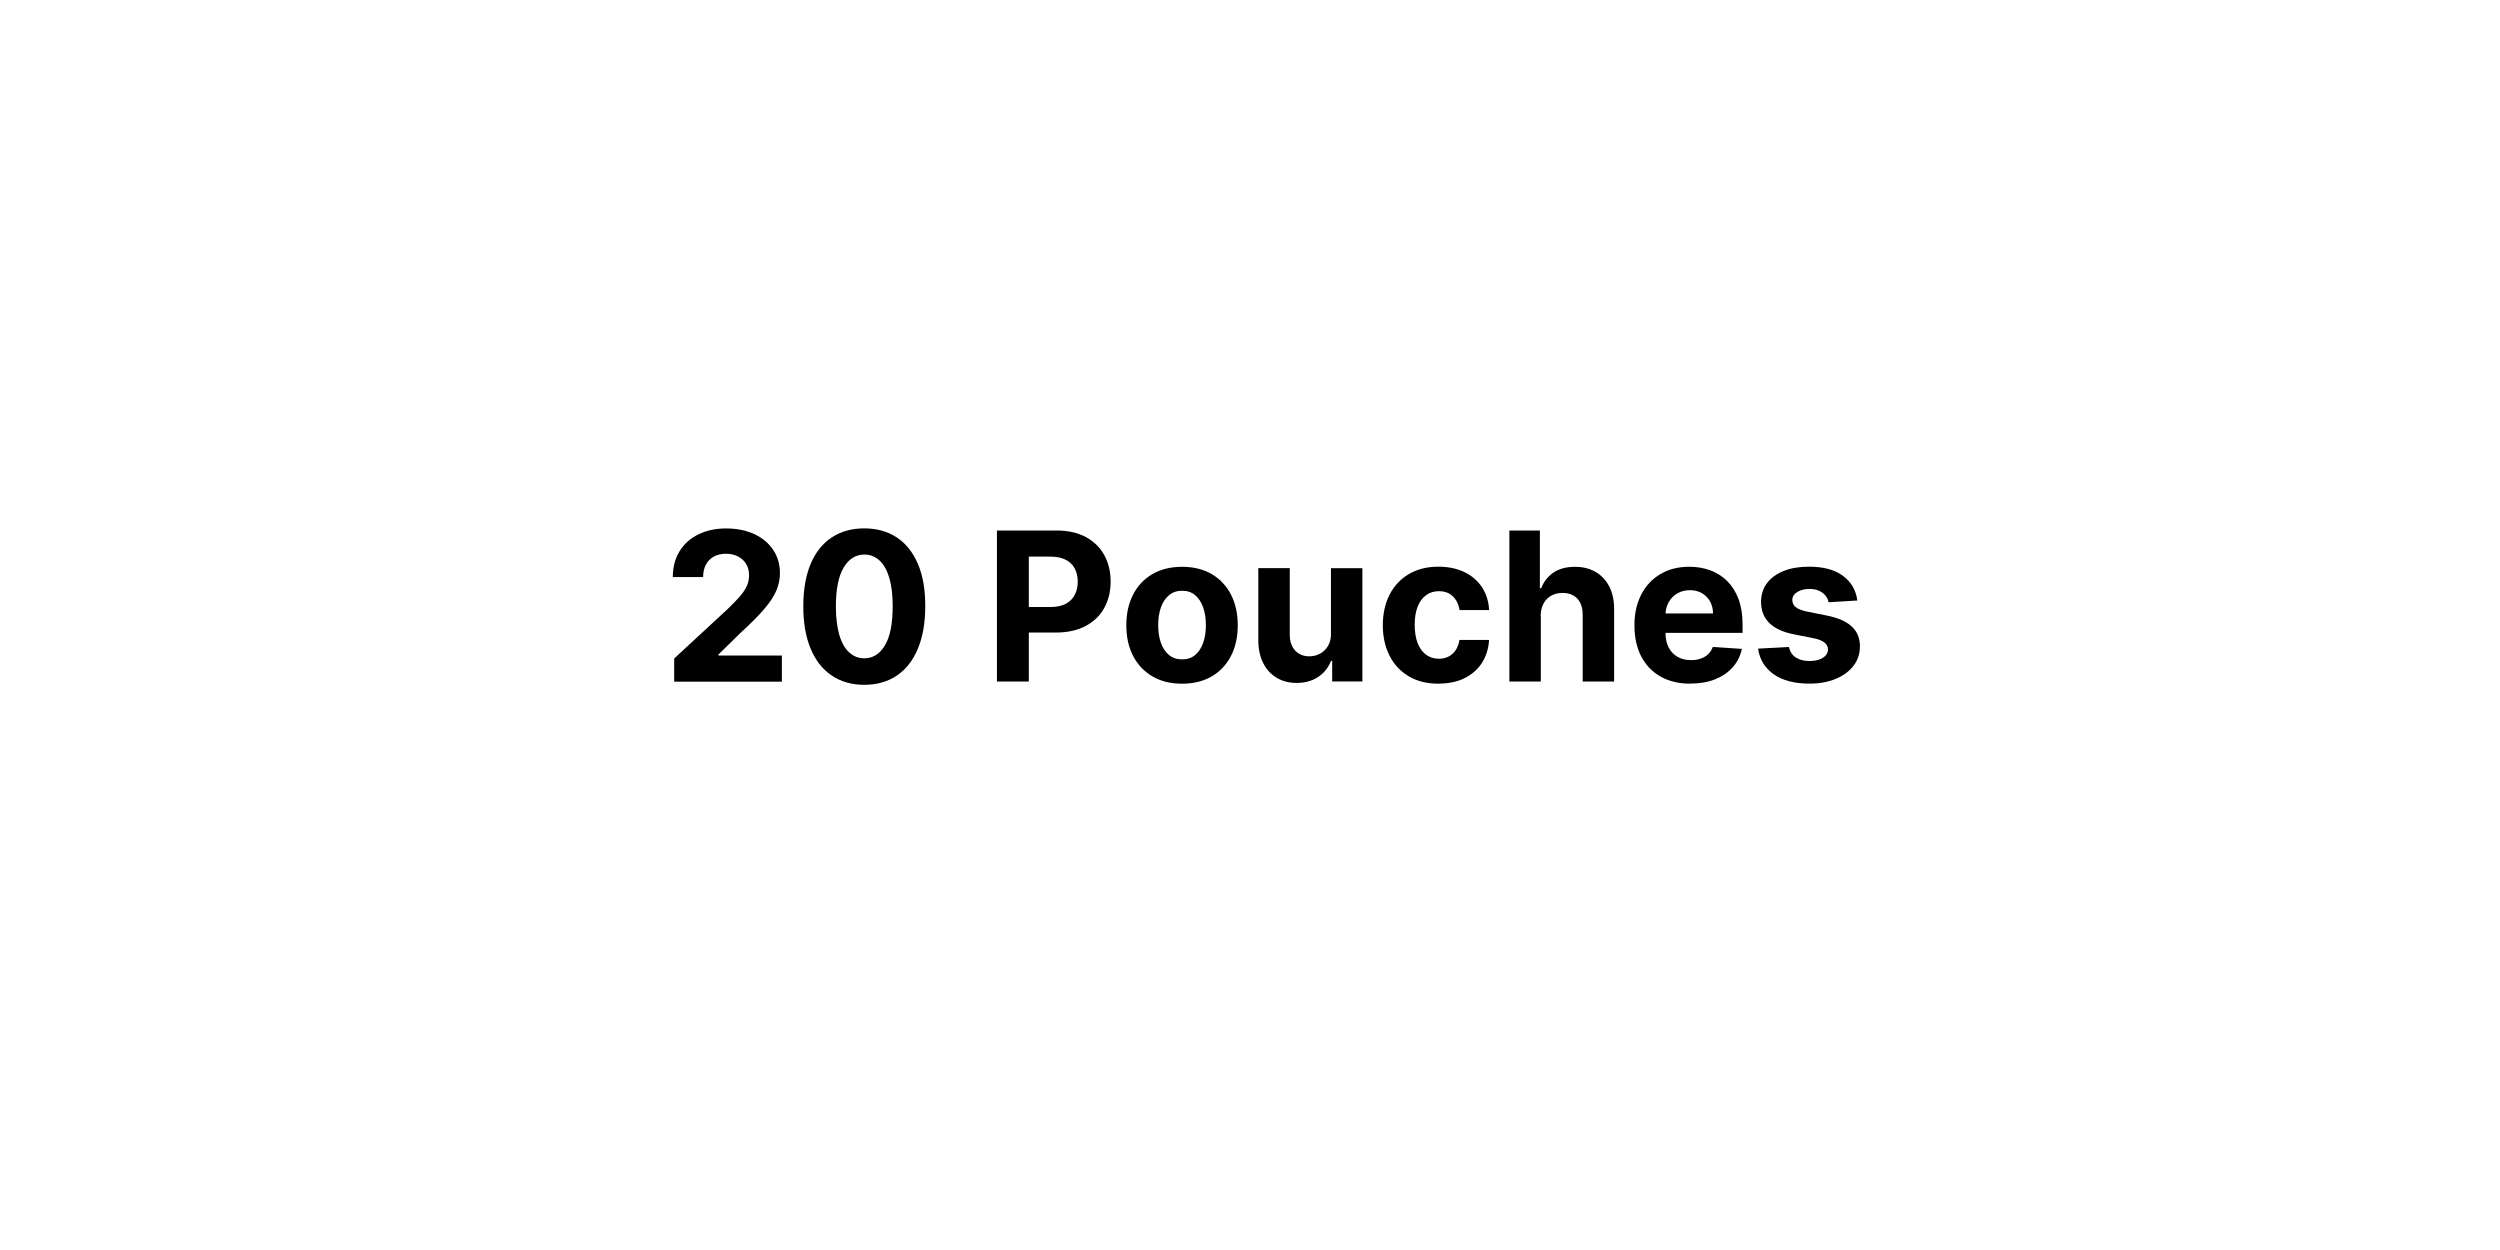 <svg viewBox="0 0 400 200" xmlns="http://www.w3.org/2000/svg" id="Layer_1">
  <path d="M107.87,109.04v-3.68l8.6-7.96c.73-.71,1.35-1.34,1.85-1.91.5-.57.88-1.12,1.14-1.67.26-.55.39-1.14.39-1.78,0-.71-.16-1.32-.48-1.83-.32-.52-.76-.91-1.32-1.19-.56-.28-1.19-.42-1.9-.42s-1.38.15-1.93.45c-.55.3-.98.73-1.27,1.29-.3.56-.45,1.22-.45,1.99h-4.85c0-1.58.36-2.95,1.07-4.12s1.72-2.07,3.01-2.7c1.29-.64,2.78-.96,4.46-.96s3.24.31,4.53.92,2.29,1.45,3,2.53c.72,1.08,1.07,2.31,1.07,3.71,0,.91-.18,1.81-.54,2.7-.36.89-.99,1.87-1.91,2.96-.91,1.08-2.2,2.38-3.86,3.89l-3.53,3.46v.17h10.15v4.18h-17.23Z"></path>
  <path d="M138.28,109.57c-2.03,0-3.77-.51-5.23-1.5s-2.58-2.43-3.36-4.31c-.78-1.88-1.17-4.14-1.16-6.78,0-2.64.39-4.88,1.17-6.74.78-1.86,1.9-3.27,3.36-4.24,1.46-.97,3.2-1.46,5.22-1.46s3.76.49,5.22,1.46c1.46.97,2.58,2.39,3.37,4.24.79,1.85,1.18,4.1,1.17,6.73,0,2.65-.39,4.92-1.17,6.8-.78,1.88-1.9,3.32-3.36,4.31-1.46.99-3.2,1.49-5.23,1.49ZM138.28,105.33c1.38,0,2.49-.7,3.32-2.09s1.23-3.48,1.23-6.26c0-1.83-.19-3.36-.56-4.58-.37-1.22-.9-2.14-1.58-2.75-.68-.61-1.48-.92-2.4-.92-1.38,0-2.48.69-3.3,2.07-.83,1.38-1.24,3.44-1.25,6.18,0,1.86.19,3.4.56,4.64.37,1.24.9,2.17,1.59,2.78.68.62,1.49.93,2.41.93Z"></path>
  <path d="M159.51,109.04v-24.16h9.53c1.83,0,3.39.35,4.68,1.04,1.29.7,2.28,1.66,2.96,2.89s1.02,2.65,1.02,4.25-.35,3.02-1.04,4.25c-.69,1.23-1.69,2.18-3,2.87-1.31.68-2.89,1.03-4.75,1.03h-6.08v-4.09h5.25c.98,0,1.79-.17,2.44-.51.64-.34,1.12-.82,1.44-1.43s.48-1.31.48-2.11-.16-1.5-.48-2.11-.8-1.07-1.45-1.4c-.64-.33-1.46-.5-2.45-.5h-3.45v19.99h-5.11Z"></path>
  <path d="M189.13,109.39c-1.83,0-3.42-.39-4.75-1.17-1.33-.78-2.36-1.88-3.09-3.28-.72-1.4-1.08-3.03-1.08-4.89s.36-3.51,1.08-4.91c.72-1.4,1.75-2.5,3.09-3.28,1.33-.78,2.92-1.17,4.75-1.17s3.42.39,4.75,1.17c1.33.78,2.36,1.88,3.08,3.28.72,1.4,1.08,3.04,1.08,4.91s-.36,3.49-1.08,4.89c-.72,1.4-1.75,2.5-3.08,3.28-1.33.78-2.92,1.17-4.75,1.17ZM189.15,105.5c.83,0,1.53-.24,2.09-.71.56-.48.98-1.13,1.27-1.95s.43-1.77.43-2.82-.14-1.99-.43-2.82-.71-1.48-1.27-1.96c-.56-.48-1.25-.72-2.09-.72s-1.55.24-2.12.72c-.57.48-1,1.13-1.29,1.96s-.43,1.77-.43,2.82.14,1.99.43,2.82.72,1.48,1.29,1.95c.57.48,1.28.71,2.12.71Z"></path>
  <path d="M212.95,101.32v-10.41h5.03v18.12h-4.83v-3.29h-.19c-.41,1.06-1.09,1.92-2.04,2.56-.95.64-2.1.97-3.46.97-1.21,0-2.28-.28-3.2-.83-.92-.55-1.64-1.33-2.15-2.35s-.78-2.23-.78-3.65v-11.54h5.03v10.64c0,1.07.29,1.92.86,2.54s1.33.93,2.28.93c.61,0,1.17-.14,1.7-.42.53-.28.95-.69,1.28-1.24s.49-1.23.48-2.04Z"></path>
  <path d="M230.17,109.39c-1.86,0-3.45-.39-4.78-1.19-1.33-.79-2.36-1.89-3.07-3.3-.71-1.41-1.07-3.03-1.07-4.86s.36-3.49,1.08-4.89c.72-1.4,1.74-2.5,3.07-3.29,1.33-.79,2.91-1.19,4.74-1.19,1.58,0,2.97.29,4.15.86,1.19.57,2.13,1.38,2.82,2.42.69,1.04,1.07,2.26,1.15,3.66h-4.74c-.13-.9-.49-1.63-1.06-2.19s-1.31-.83-2.24-.83c-.78,0-1.46.21-2.04.63-.58.42-1.03,1.03-1.35,1.83-.32.8-.48,1.77-.48,2.91s.16,2.14.48,2.95c.32.81.77,1.43,1.35,1.85.58.42,1.26.64,2.04.64.57,0,1.09-.12,1.55-.35.46-.24.84-.58,1.14-1.03.3-.45.5-1,.6-1.63h4.74c-.08,1.38-.46,2.6-1.13,3.65-.67,1.05-1.6,1.87-2.78,2.46s-2.58.88-4.19.88Z"></path>
  <path d="M246.53,98.56v10.48h-5.03v-24.16h4.88v9.24h.21c.41-1.07,1.07-1.91,1.98-2.52s2.06-.91,3.43-.91c1.26,0,2.36.27,3.3.82.94.55,1.67,1.33,2.19,2.35s.78,2.24.77,3.65v11.54h-5.03v-10.64c0-1.12-.27-1.99-.84-2.61-.57-.62-1.37-.93-2.39-.93-.68,0-1.29.15-1.81.44s-.93.71-1.23,1.27c-.29.55-.45,1.22-.46,2Z"></path>
  <path d="M270.5,109.39c-1.87,0-3.47-.38-4.81-1.14-1.34-.76-2.37-1.84-3.1-3.23-.72-1.4-1.08-3.05-1.08-4.96s.36-3.5,1.08-4.91c.72-1.41,1.74-2.5,3.06-3.29,1.32-.79,2.87-1.18,4.64-1.18,1.2,0,2.31.19,3.35.57,1.03.38,1.94.95,2.71,1.72s1.38,1.72,1.81,2.87c.43,1.15.65,2.5.65,4.04v1.38h-15.3v-3.11h10.57c0-.72-.16-1.37-.47-1.92-.32-.56-.75-1-1.3-1.32s-1.2-.48-1.93-.48-1.44.17-2.02.52c-.59.35-1.04.82-1.37,1.4-.33.59-.5,1.24-.51,1.95v2.96c0,.9.17,1.67.5,2.32.33.65.81,1.16,1.42,1.51.61.35,1.34.53,2.18.53.56,0,1.07-.08,1.53-.24.46-.16.86-.39,1.19-.71.33-.31.58-.7.75-1.16l4.65.31c-.24,1.12-.72,2.09-1.45,2.92-.73.83-1.66,1.47-2.81,1.94-1.14.46-2.46.69-3.96.69Z"></path>
  <path d="M297.18,96.08l-4.6.28c-.08-.39-.25-.75-.51-1.07s-.6-.57-1.02-.77c-.42-.19-.92-.29-1.51-.29-.78,0-1.44.16-1.97.49-.54.33-.8.76-.8,1.3,0,.43.17.8.52,1.1.35.3.94.54,1.78.72l3.28.66c1.76.36,3.08.94,3.94,1.75.87.8,1.3,1.86,1.3,3.16,0,1.19-.35,2.23-1.04,3.13-.7.9-1.65,1.59-2.86,2.09-1.21.5-2.6.75-4.17.75-2.4,0-4.31-.5-5.73-1.5-1.42-1-2.25-2.37-2.5-4.1l4.94-.26c.15.73.51,1.29,1.09,1.67.57.38,1.31.57,2.21.57s1.59-.17,2.13-.51c.54-.34.81-.79.82-1.33,0-.46-.2-.83-.58-1.13-.38-.29-.96-.52-1.75-.68l-3.14-.62c-1.77-.35-3.09-.97-3.95-1.84s-1.29-1.99-1.29-3.34c0-1.16.32-2.17.95-3.01s1.53-1.49,2.68-1.95,2.5-.68,4.05-.68c2.29,0,4.09.48,5.41,1.45,1.32.97,2.09,2.29,2.31,3.95Z"></path>
</svg>